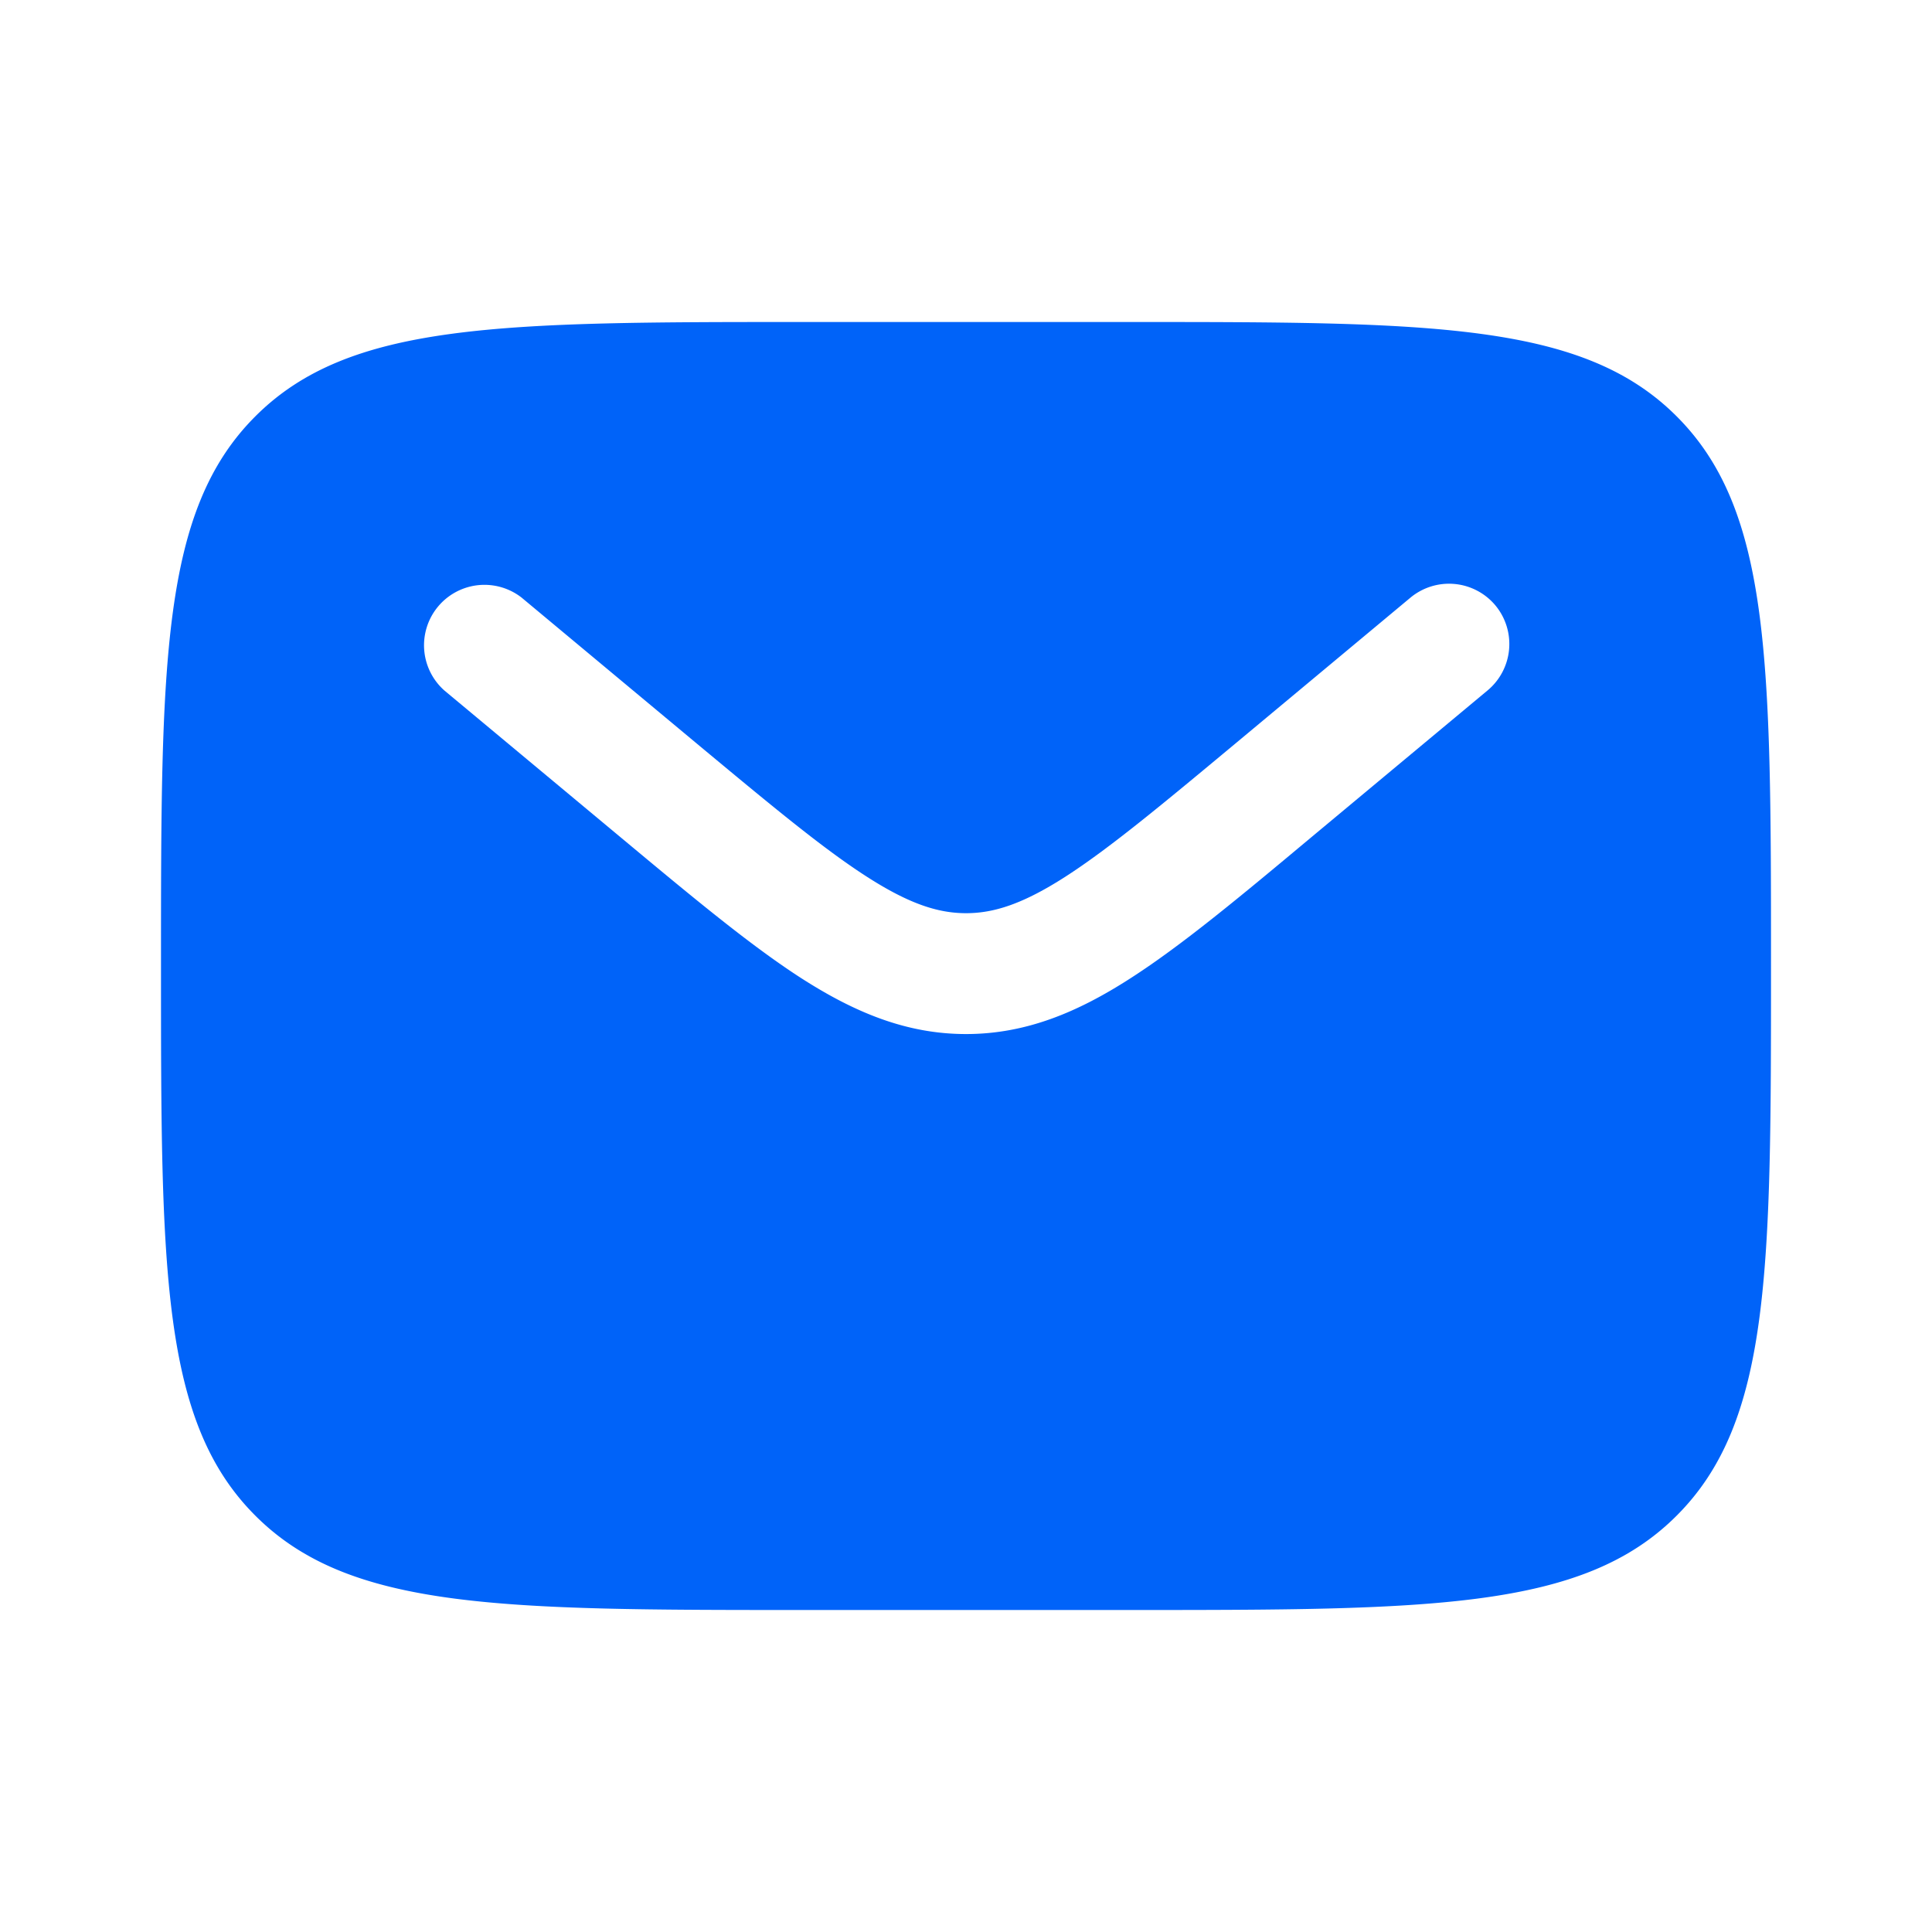 <svg width="18" height="18" viewBox="0 0 18 18" fill="none" xmlns="http://www.w3.org/2000/svg"><path fill-rule="evenodd" clip-rule="evenodd" d="M2.379 3.879C1.5 4.757 1.5 6.172 1.5 9c0 2.828 0 4.243.879 5.121C3.257 15 4.672 15 7.5 15h3c2.828 0 4.243 0 5.121-.879.879-.878.879-2.293.879-5.121 0-2.828 0-4.243-.879-5.121C14.743 3 13.328 3 10.5 3h-3c-2.828 0-4.243 0-5.121.879ZM13.932 5.64a.563.563 0 0 1-.072.792l-1.647 1.372c-.665.556-1.204 1.004-1.68 1.31-.495.319-.977.52-1.533.52-.556 0-1.038-.202-1.534-.52-.475-.306-1.014-.755-1.679-1.309L4.14 6.433a.563.563 0 0 1 .72-.865l1.62 1.35c.7.582 1.185.986 1.596 1.25.397.255.666.34.925.34.258 0 .528-.085.925-.34.41-.264.896-.668 1.595-1.25l1.62-1.35a.563.563 0 0 1 .791.072Z" fill="#0063F9"/></svg>
